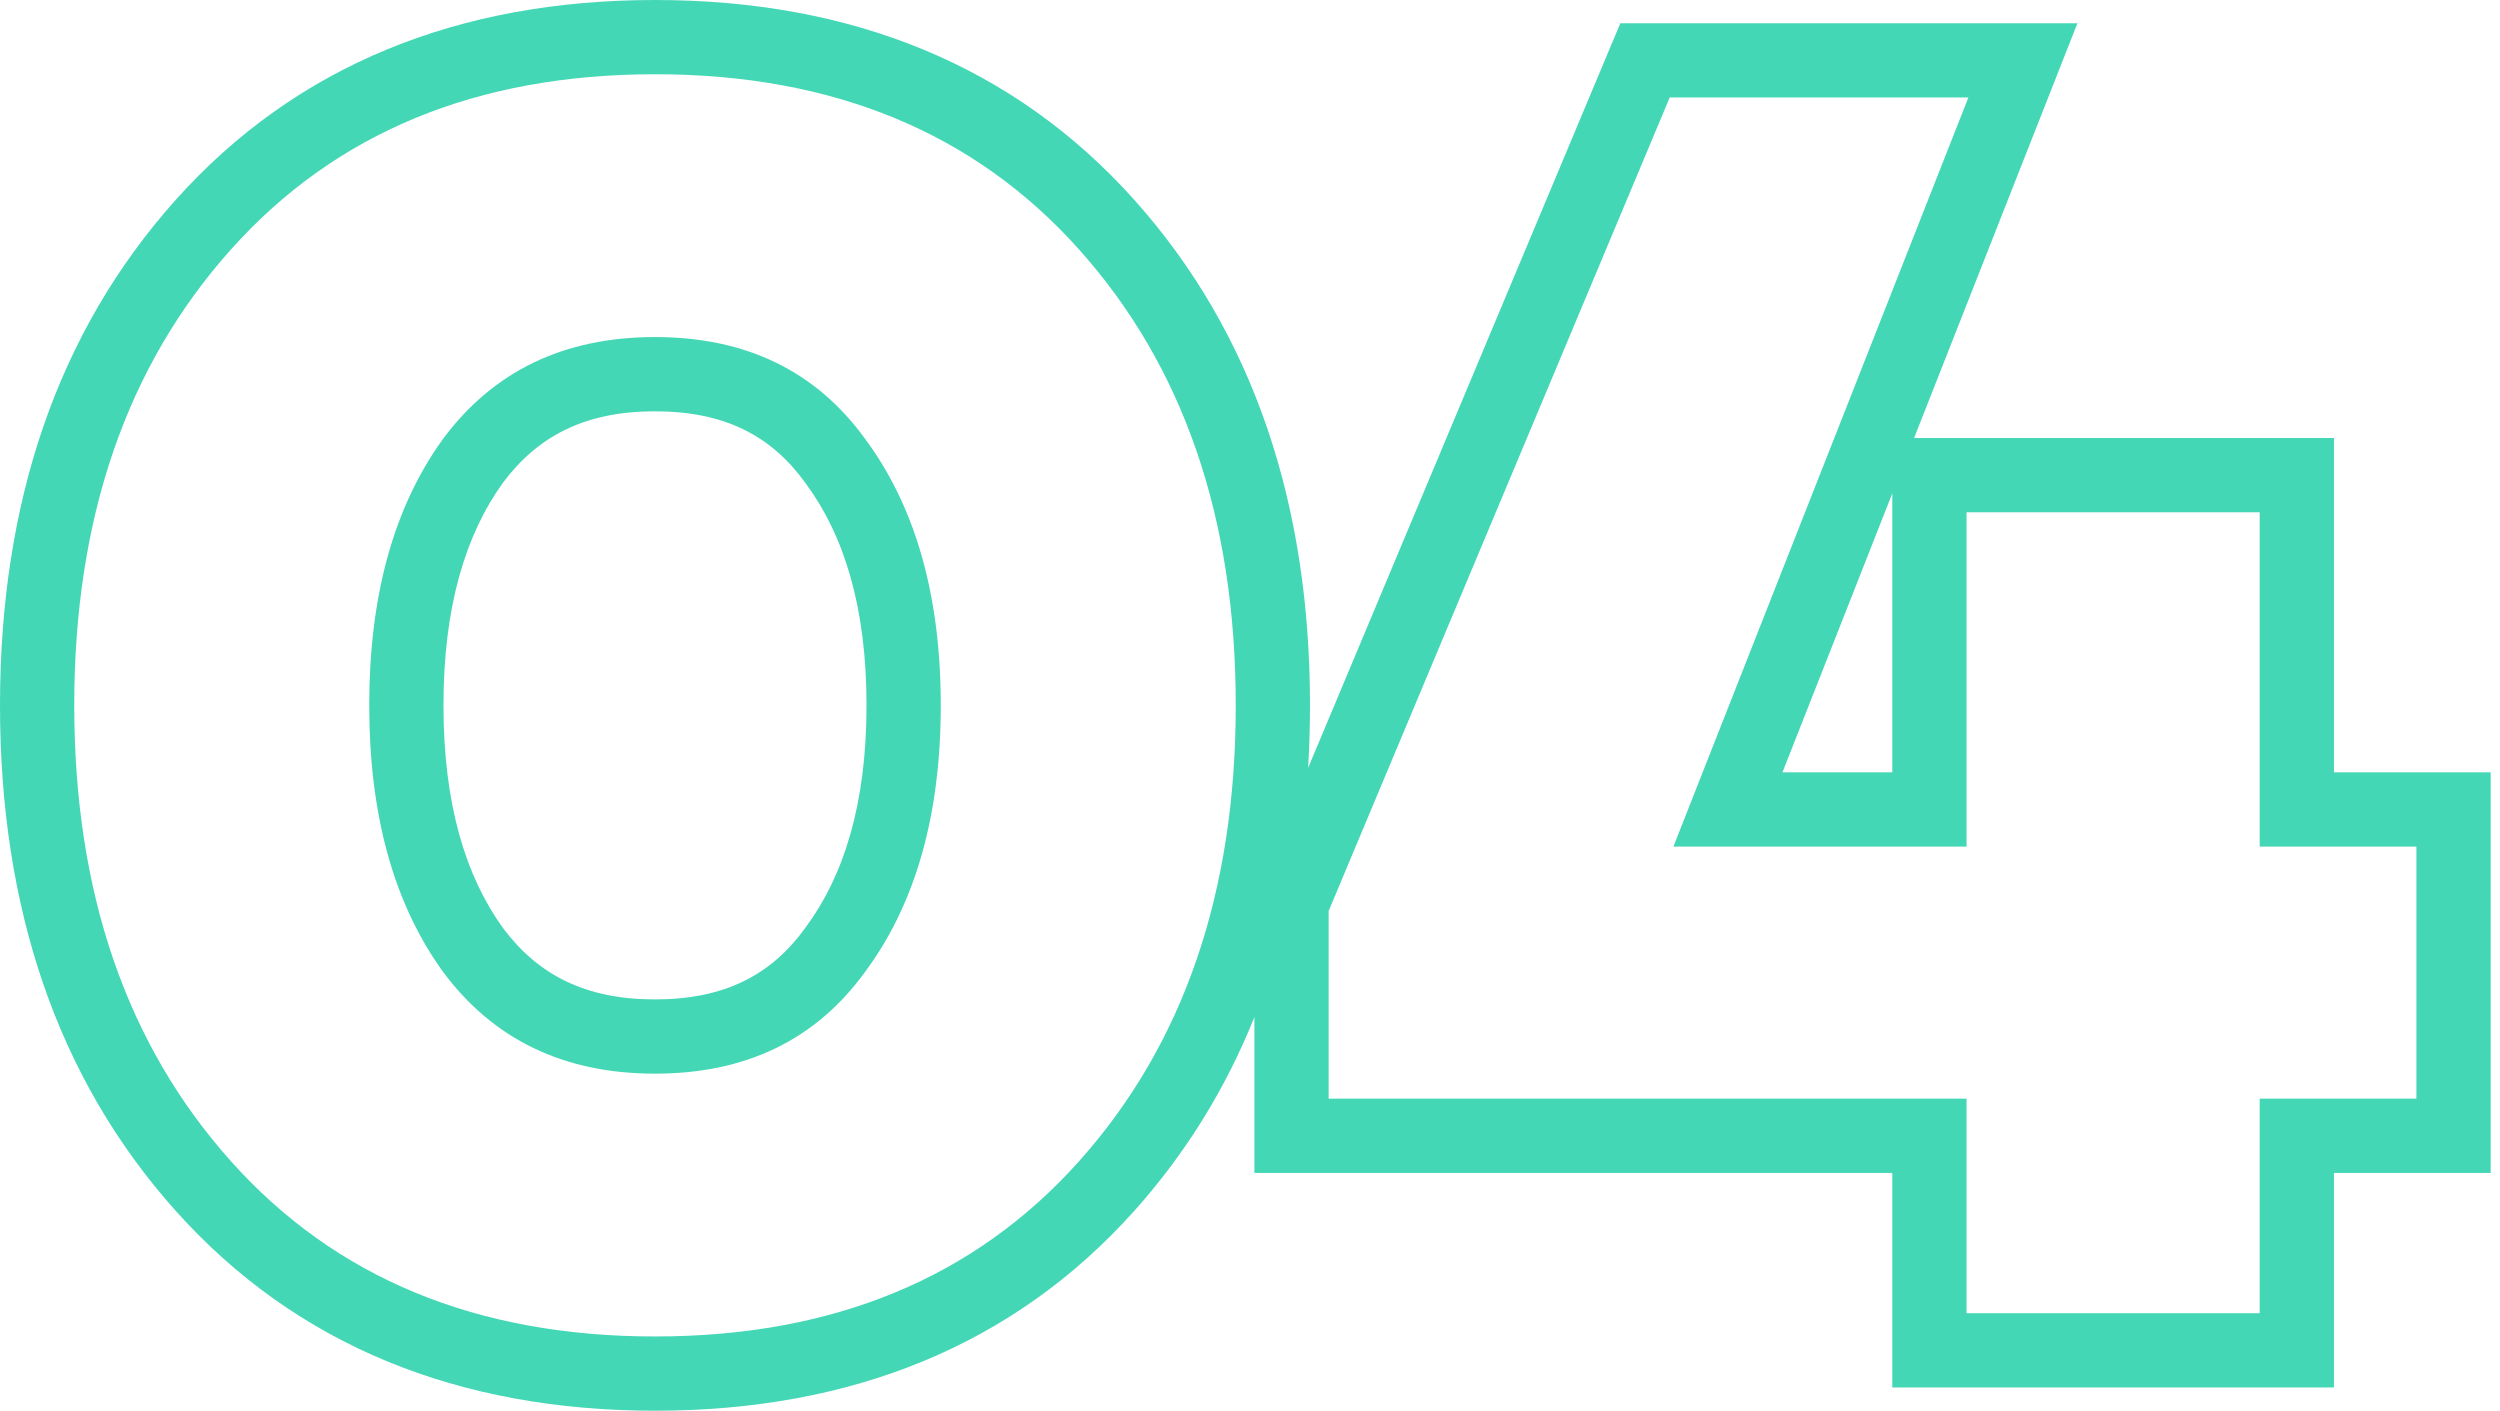 <svg width="140" height="79" viewBox="0 0 140 79" fill="none" xmlns="http://www.w3.org/2000/svg">
<path fill-rule="evenodd" clip-rule="evenodd" d="M45.096 51.96L45.111 51.941C47.263 49.039 48.525 45.013 48.525 39.5C48.525 33.987 47.263 29.96 45.111 27.059L45.096 27.04L45.082 27.02C43.184 24.398 40.571 23.033 36.68 23.033C32.797 23.033 30.131 24.395 28.161 27.04C26.067 29.944 24.835 33.979 24.835 39.5C24.835 45.021 26.067 49.056 28.161 51.96C30.131 54.605 32.797 55.967 36.68 55.967C40.571 55.967 43.184 54.602 45.082 51.98L45.096 51.96ZM24.807 54.418C22.054 50.613 20.677 45.641 20.677 39.5C20.677 33.359 22.054 28.387 24.807 24.582C27.629 20.778 31.587 18.875 36.68 18.875C41.773 18.875 45.697 20.778 48.45 24.582C51.272 28.387 52.683 33.359 52.683 39.5C52.683 45.641 51.272 50.613 48.45 54.418C45.697 58.222 41.773 60.125 36.68 60.125C31.587 60.125 27.629 58.222 24.807 54.418ZM139.477 43.252V65.684H130.701V77.698H105.969V65.684H70.246V56.959C68.644 60.95 66.412 64.575 63.526 67.802C56.774 75.351 47.664 79 36.68 79C25.697 79 16.587 75.351 9.835 67.802C3.175 60.356 0 50.793 0 39.5C0 28.207 3.175 18.644 9.835 11.198C16.587 3.649 25.697 0 36.68 0C47.664 0 56.774 3.649 63.526 11.198C70.186 18.644 73.36 28.207 73.36 39.5C73.36 40.687 73.325 41.854 73.255 43.002L90.739 1.302H116.336L107.189 24.529H130.701V43.252H139.477ZM105.969 27.628L99.817 43.252H105.969V27.628ZM110.127 47.409H93.711L110.23 5.459H93.504L74.404 51.014V61.526H110.127V73.541H126.543V61.526H135.319V47.409H126.543V28.687H110.127V47.409ZM36.68 4.158C26.7 4.158 18.784 7.428 12.934 13.97C7.083 20.511 4.158 29.021 4.158 39.5C4.158 49.979 7.083 58.489 12.934 65.03C18.784 71.572 26.7 74.842 36.68 74.842C46.66 74.842 54.576 71.572 60.426 65.03C66.277 58.489 69.202 49.979 69.202 39.5C69.202 29.021 66.277 20.511 60.426 13.97C54.576 7.428 46.66 4.158 36.68 4.158Z" fill="#44D7B6"/>
</svg>
